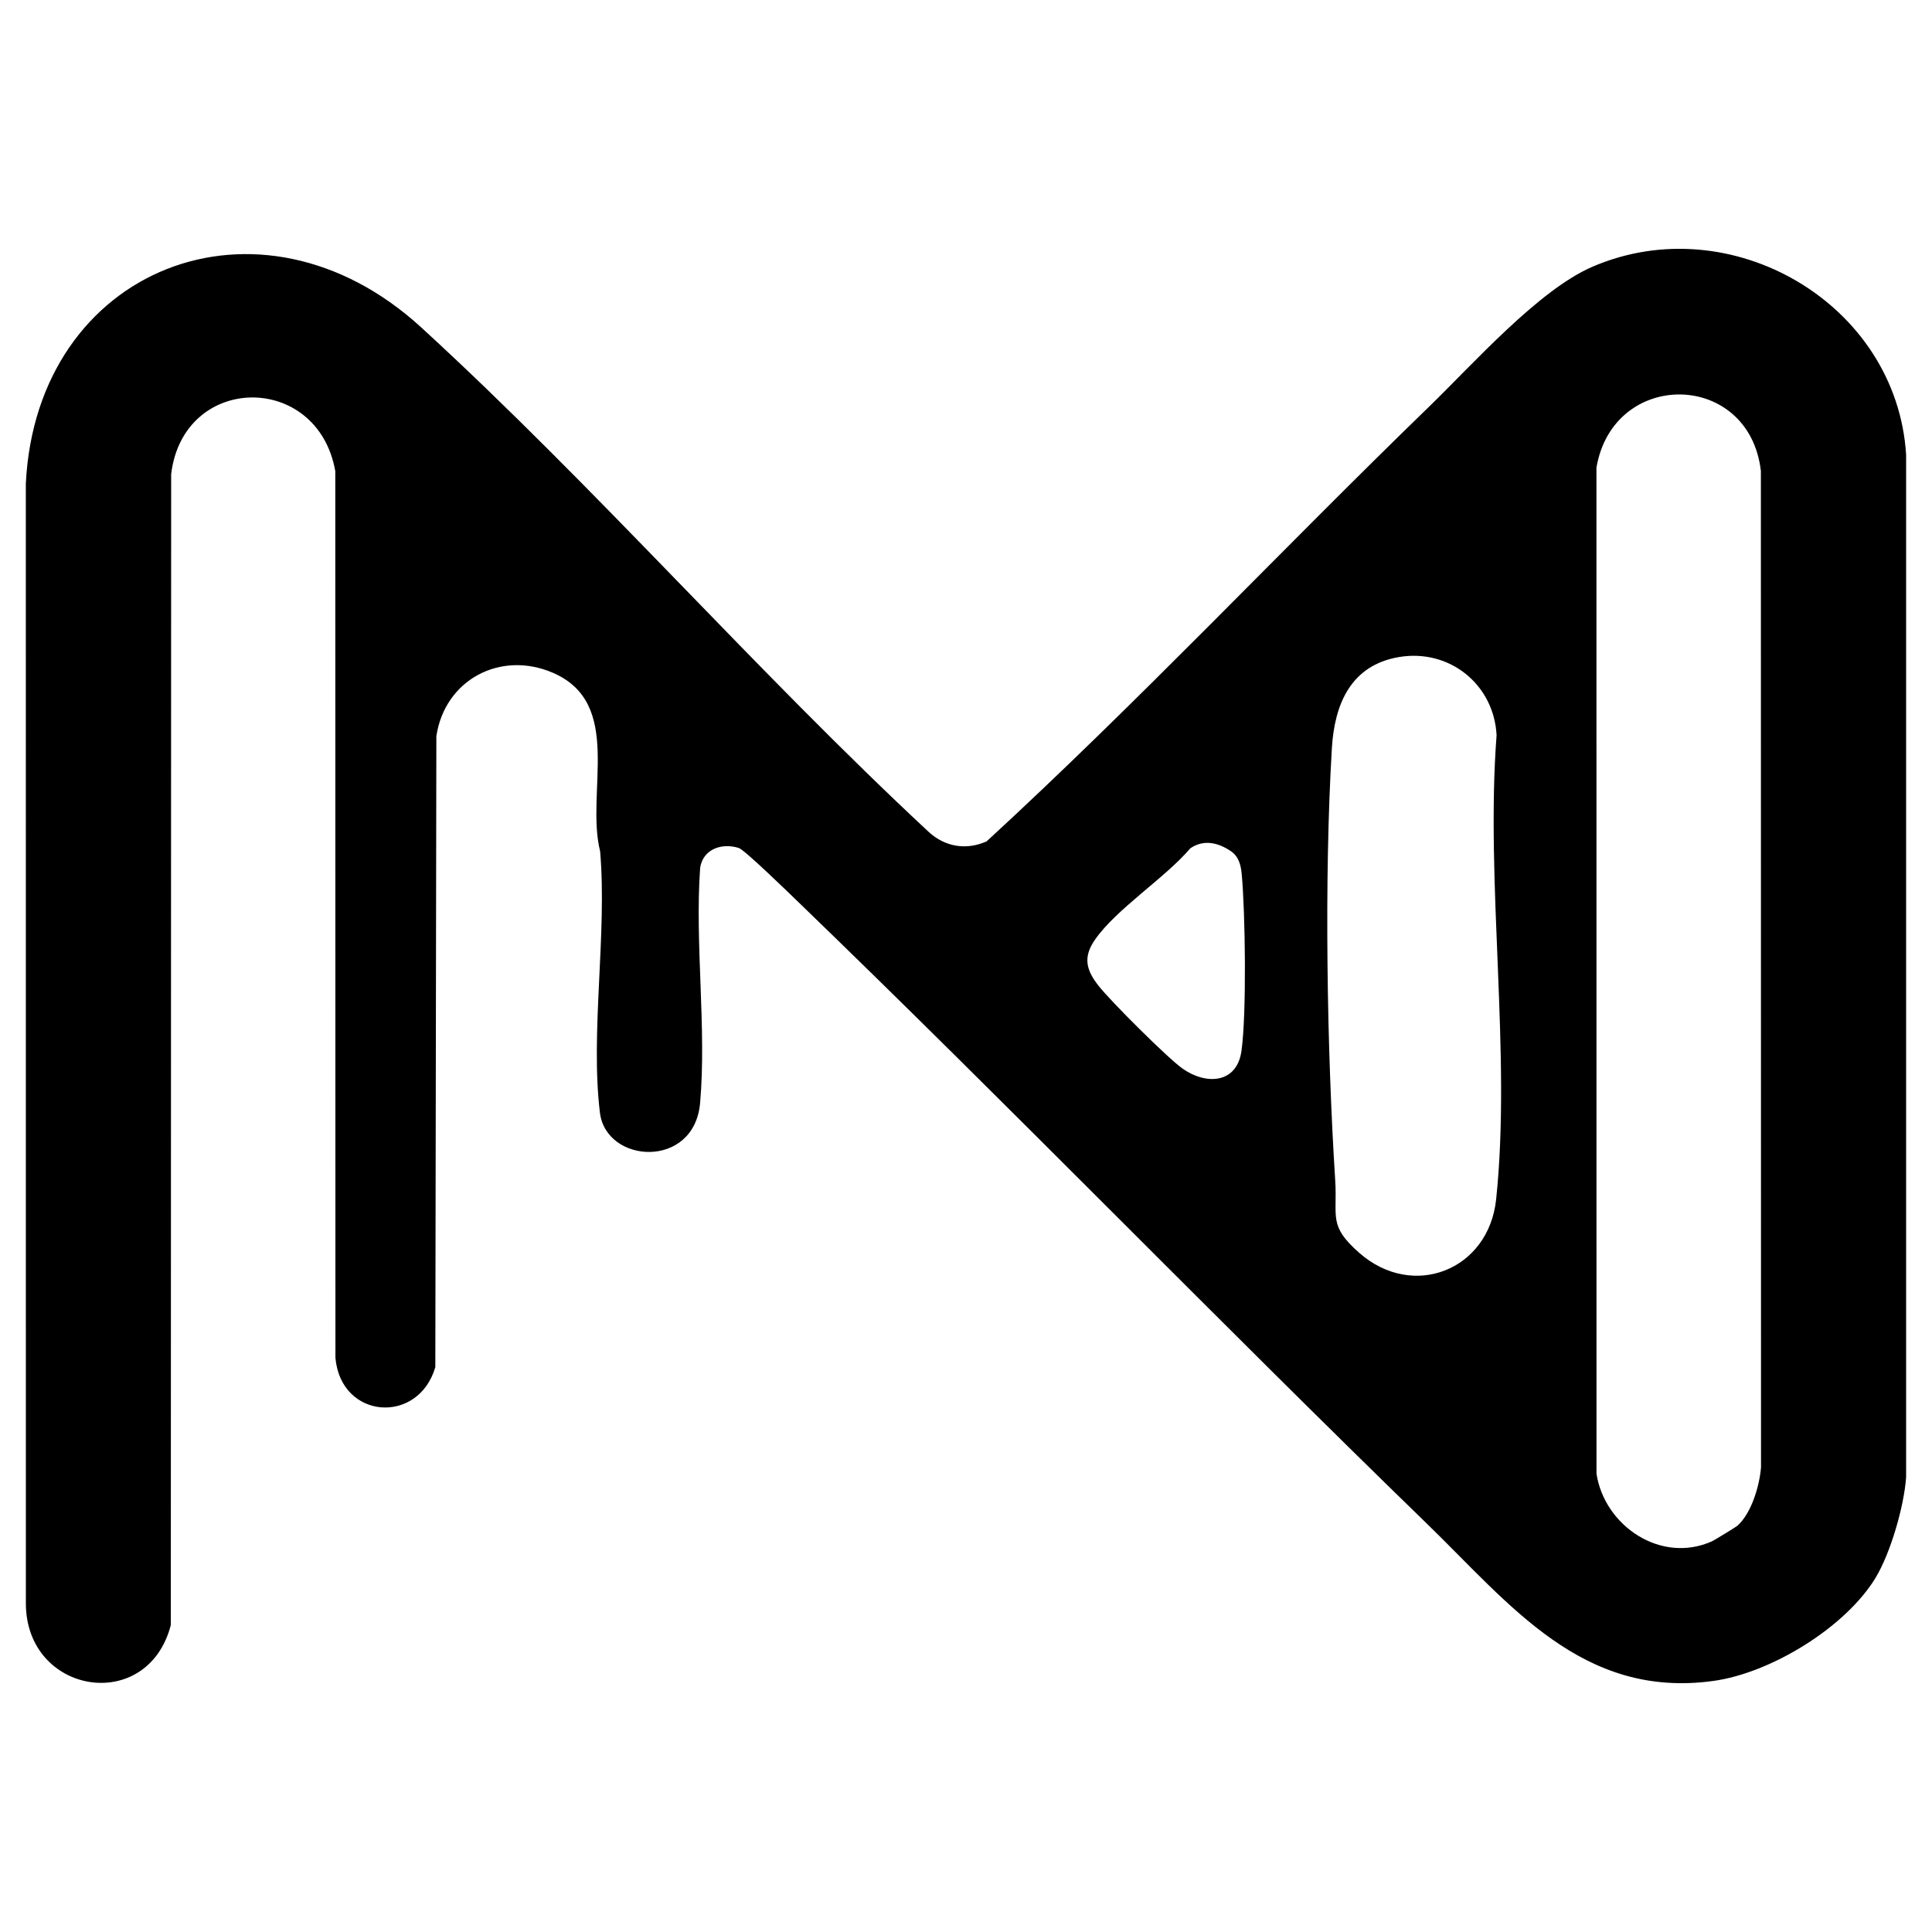 <?xml version="1.0" encoding="UTF-8"?>
<svg id="Layer_1" xmlns="http://www.w3.org/2000/svg" version="1.1" viewBox="0 0 1080 1080">
  <!-- Generator: Adobe Illustrator 29.7.1, SVG Export Plug-In . SVG Version: 2.1.1 Build 8)  -->
  <path d="M1048.59,881.8c-16.91,27.96-58.65,53.43-90.84,57.86-73.2,10.07-113.56-42.71-160.01-87.82-118.05-114.63-233.08-233.3-351.2-347.33-4.87-4.7-30.23-29.41-33.52-30.47-9.4-3.02-19.99.53-21.63,11.01-3.03,42.49,3.66,89.64-.03,131.56-3.26,37.03-52.5,34.06-56,5.38-5.44-44.69,4.09-100.26.11-146.13-8.25-33.02,13.37-82.62-26.41-99.77-29.32-12.64-60.4,3.91-65.13,35.42l-.58,352.74c-9.49,32.38-52.8,29.24-55.84-5.22l-.08-495.65c-9.83-55.65-84.98-54.73-91.75,1.68l-.19,643.36c-13.01,50.15-81.23,38.78-81.03-12.4l-.02-625.67c5.92-120.71,130.67-170.03,220.95-87.39,97.17,88.95,187.03,192.1,283.86,282.18,9.12,8.3,20.91,10.25,32.27,5.2,85-78.12,164.43-162.64,247.33-242.99,24.48-23.73,61.19-65.21,91.25-78.2,77.45-33.48,170.13,20.49,175.43,104.99v571.58c-1.07,16.01-8.63,42.29-16.96,56.07ZM971.12,852.98c7.97-7.01,12.42-22.27,13.3-32.67l-.08-557.07c-6.55-56.18-82.48-57.14-91.92-1.82l.03,562.41c4.5,29.23,36.14,50.64,64.7,37.7,1.21-.55,13.36-8.01,13.98-8.55ZM781.98,367.31c-26.98,4.59-35.99,26.48-37.45,50.87-4.38,72.9-2.77,168.74,1.86,241.65,1.31,20.59-4.03,25.19,13.5,40.58,30.02,26.35,72.3,9.61,76.46-29.97,8.57-81.4-6.07-176.61.25-259.46-1.47-28.38-26.39-48.48-54.62-43.67ZM688.04,475.8c-7.12-4.84-15.22-6.69-22.66-1.58-14.03,16.53-41.48,33.96-53.36,51.19-6.69,9.71-4.8,16.78,1.86,25.38s39.25,41.1,47.42,46.74c13.24,9.15,30.13,8.07,32.68-10,2.93-20.73,2.17-77.28.14-98.96-.48-5.14-1.71-9.82-6.07-12.78Z"/>
</svg>